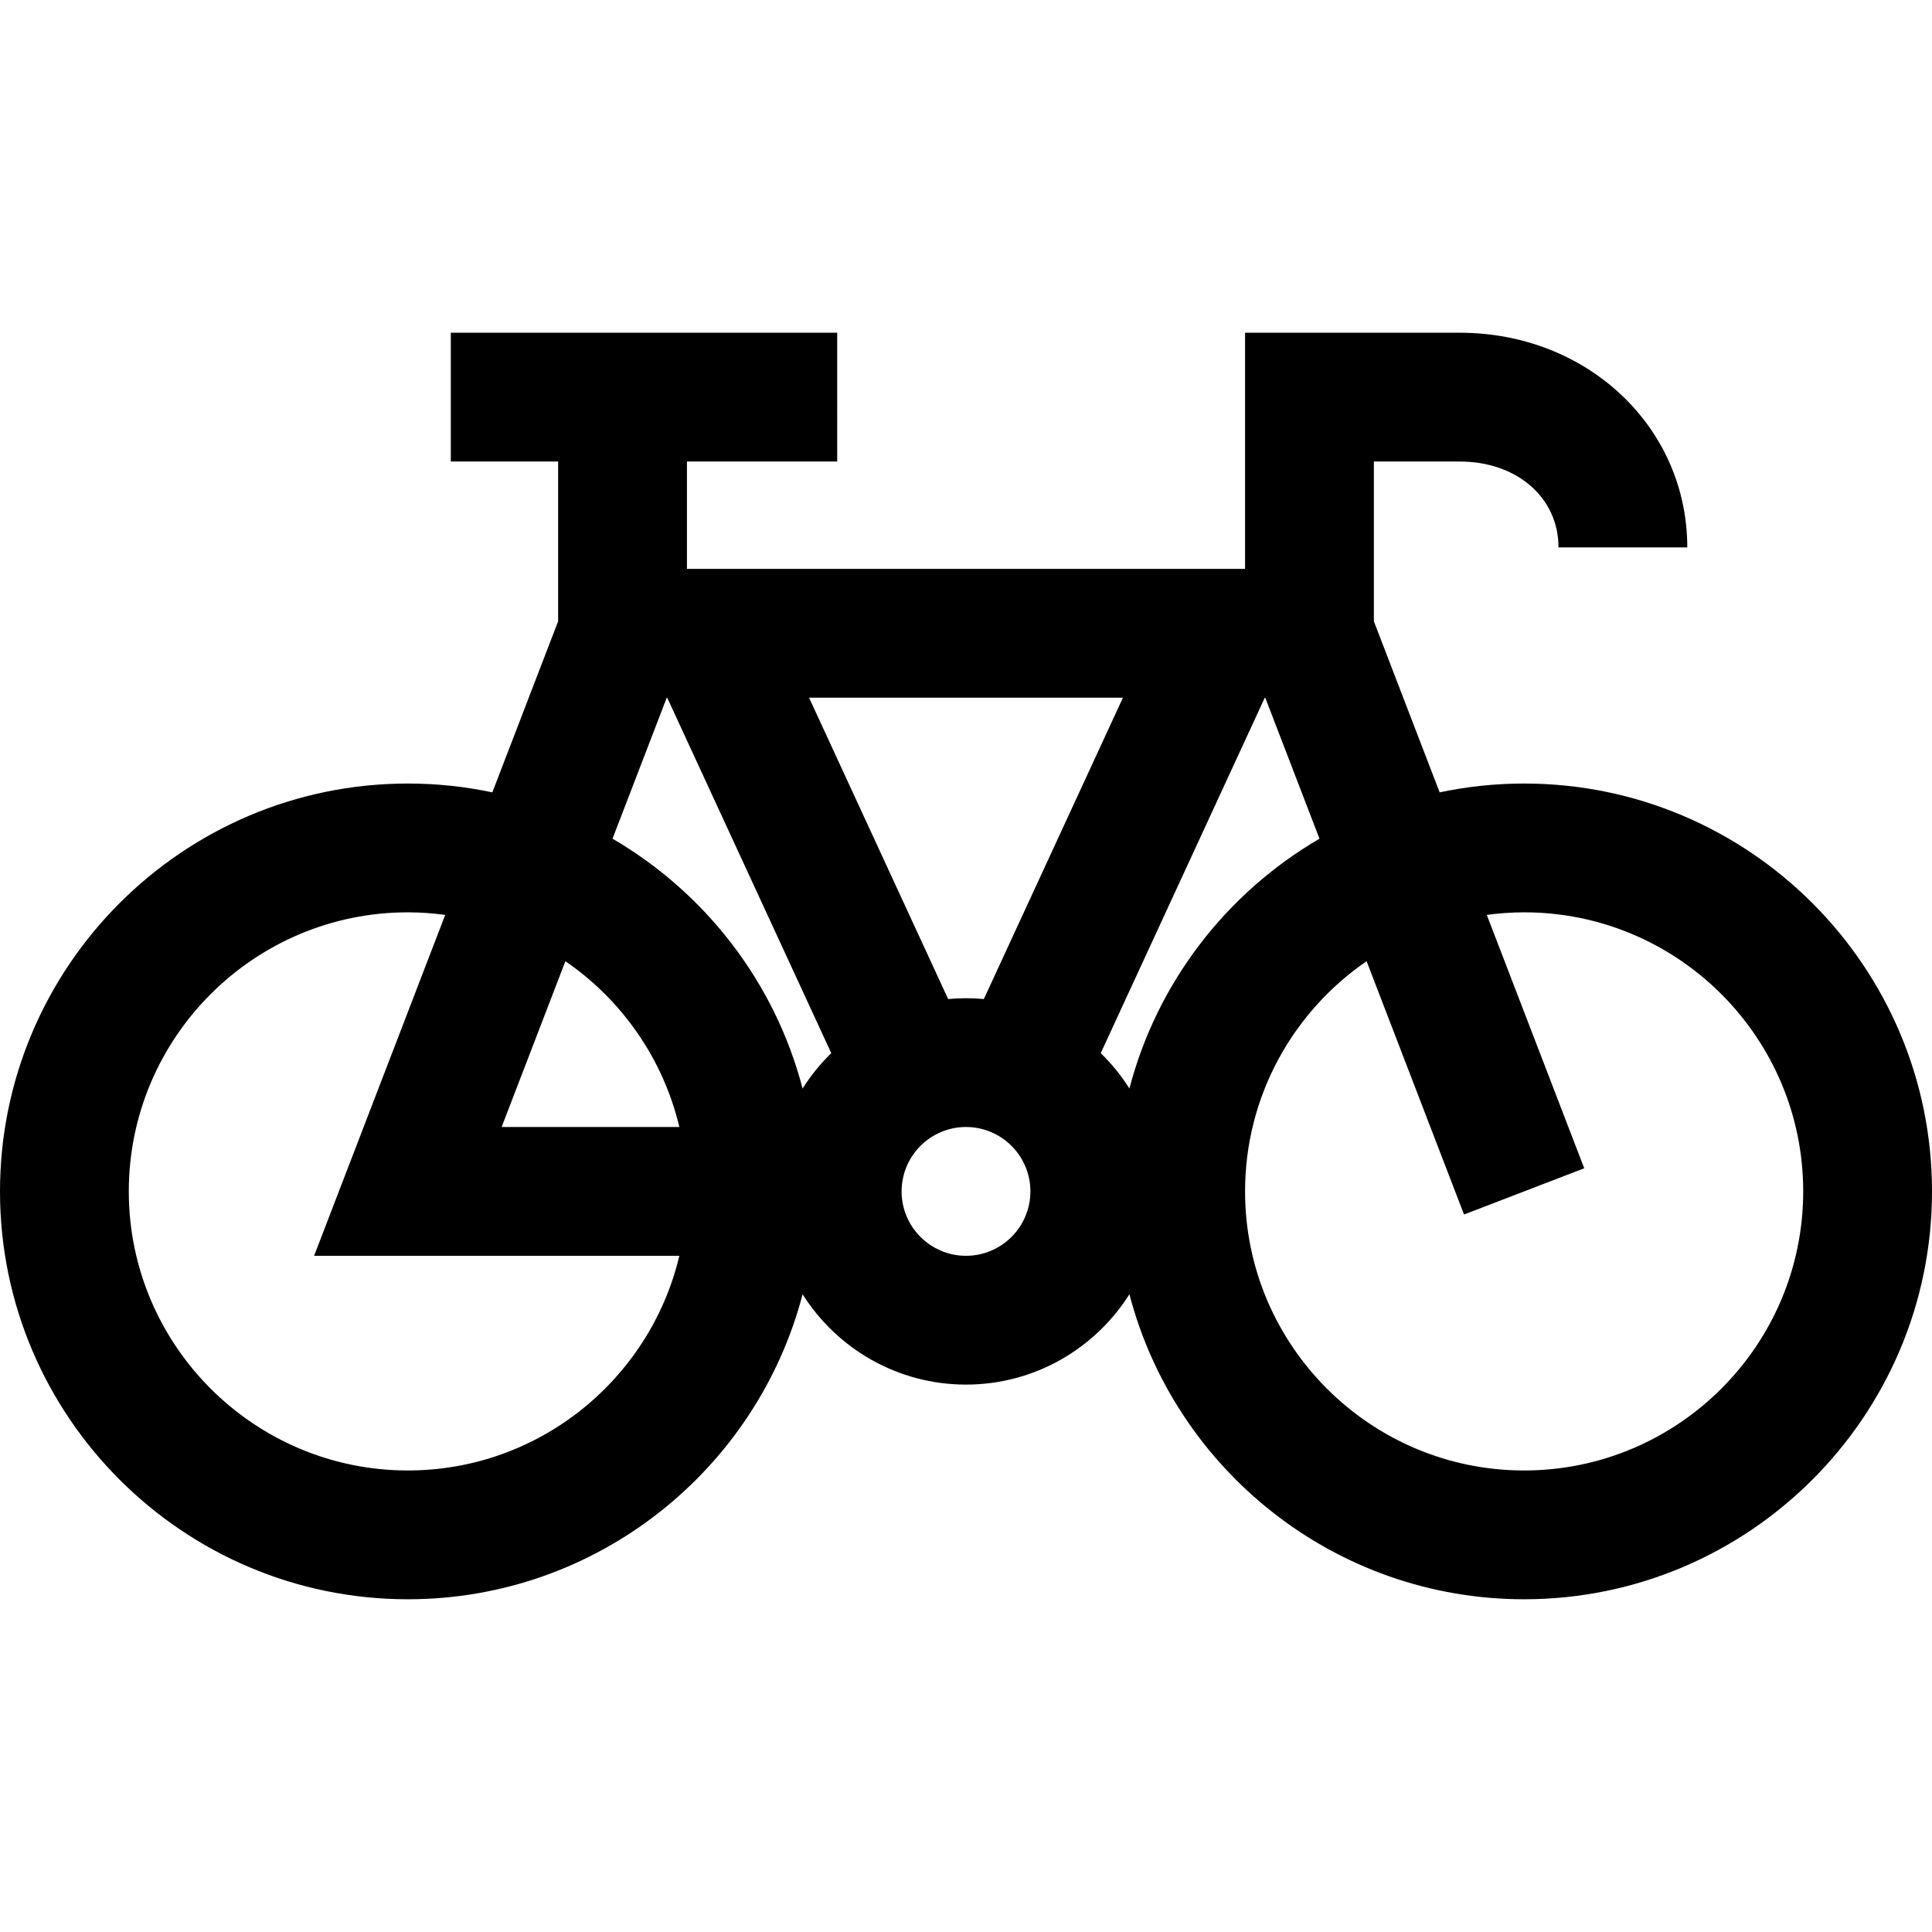 <?xml version="1.0" encoding="iso-8859-1"?>
<!-- Uploaded to: SVG Repo, www.svgrepo.com, Generator: SVG Repo Mixer Tools -->
<svg fill="#000000" height="800px" width="800px" version="1.1" id="Layer_1" xmlns="http://www.w3.org/2000/svg" xmlns:xlink="http://www.w3.org/1999/xlink" 
	 viewBox="0 0 512 512" xml:space="preserve">
<g>
	<g>
		<path d="M403.911,207.644c-7.674,0-15.162,0.81-22.388,2.338l-17.434-45.329v-42.342h22.756c15.163,0,26.169,9.57,26.169,22.756
			h34.133c0-31.9-26.487-56.889-60.302-56.889h-56.889v62.578H182.044v-28.444h39.822V88.178h-102.4v34.133h28.444v42.342
			l-17.434,45.329c-7.226-1.528-14.714-2.338-22.388-2.338C48.489,207.644,0,256.133,0,315.733s48.489,108.089,108.089,108.089
			c50.186,0,92.491-34.382,104.604-80.827c9.078,14.368,25.091,23.938,43.307,23.938s34.229-9.57,43.307-23.938
			c12.113,46.444,54.418,80.827,104.604,80.827c59.6,0,108.089-48.489,108.089-108.089S463.511,207.644,403.911,207.644z
			 M108.089,389.689c-40.779,0-73.956-33.176-73.956-73.956s33.176-73.956,73.956-73.956c3.358,0,6.657,0.247,9.898,0.683
			L83.24,332.8h96.795C172.307,365.376,142.994,389.689,108.089,389.689z M132.938,298.667l16.899-43.936
			c14.92,10.242,25.897,25.809,30.198,43.936H132.938z M212.694,288.471c-7.345-28.165-25.793-51.888-50.371-66.205l14.376-37.377
			h0.115l43.478,94.202C217.407,281.903,214.856,285.051,212.694,288.471z M256,332.8c-9.411,0-17.067-7.656-17.067-17.067
			c0-9.411,7.656-17.067,17.067-17.067c9.411,0,17.067,7.656,17.067,17.067C273.067,325.144,265.411,332.8,256,332.8z
			 M260.729,264.76c-1.558-0.143-3.133-0.226-4.729-0.226s-3.171,0.083-4.73,0.226l-36.864-79.871h83.186L260.729,264.76z
			 M299.307,288.471c-2.162-3.42-4.714-6.568-7.598-9.38l43.477-94.202h0.115l14.376,37.378
			C325.101,236.583,306.653,260.307,299.307,288.471z M403.911,389.689c-40.779,0-73.956-33.176-73.956-73.956
			c0-25.298,12.776-47.664,32.207-61.003l25.82,67.13l31.858-12.254l-25.826-67.146c3.24-0.436,6.54-0.683,9.898-0.683
			c40.779,0,73.956,33.176,73.956,73.956S444.69,389.689,403.911,389.689z"/>
	</g>
</g>
</svg>